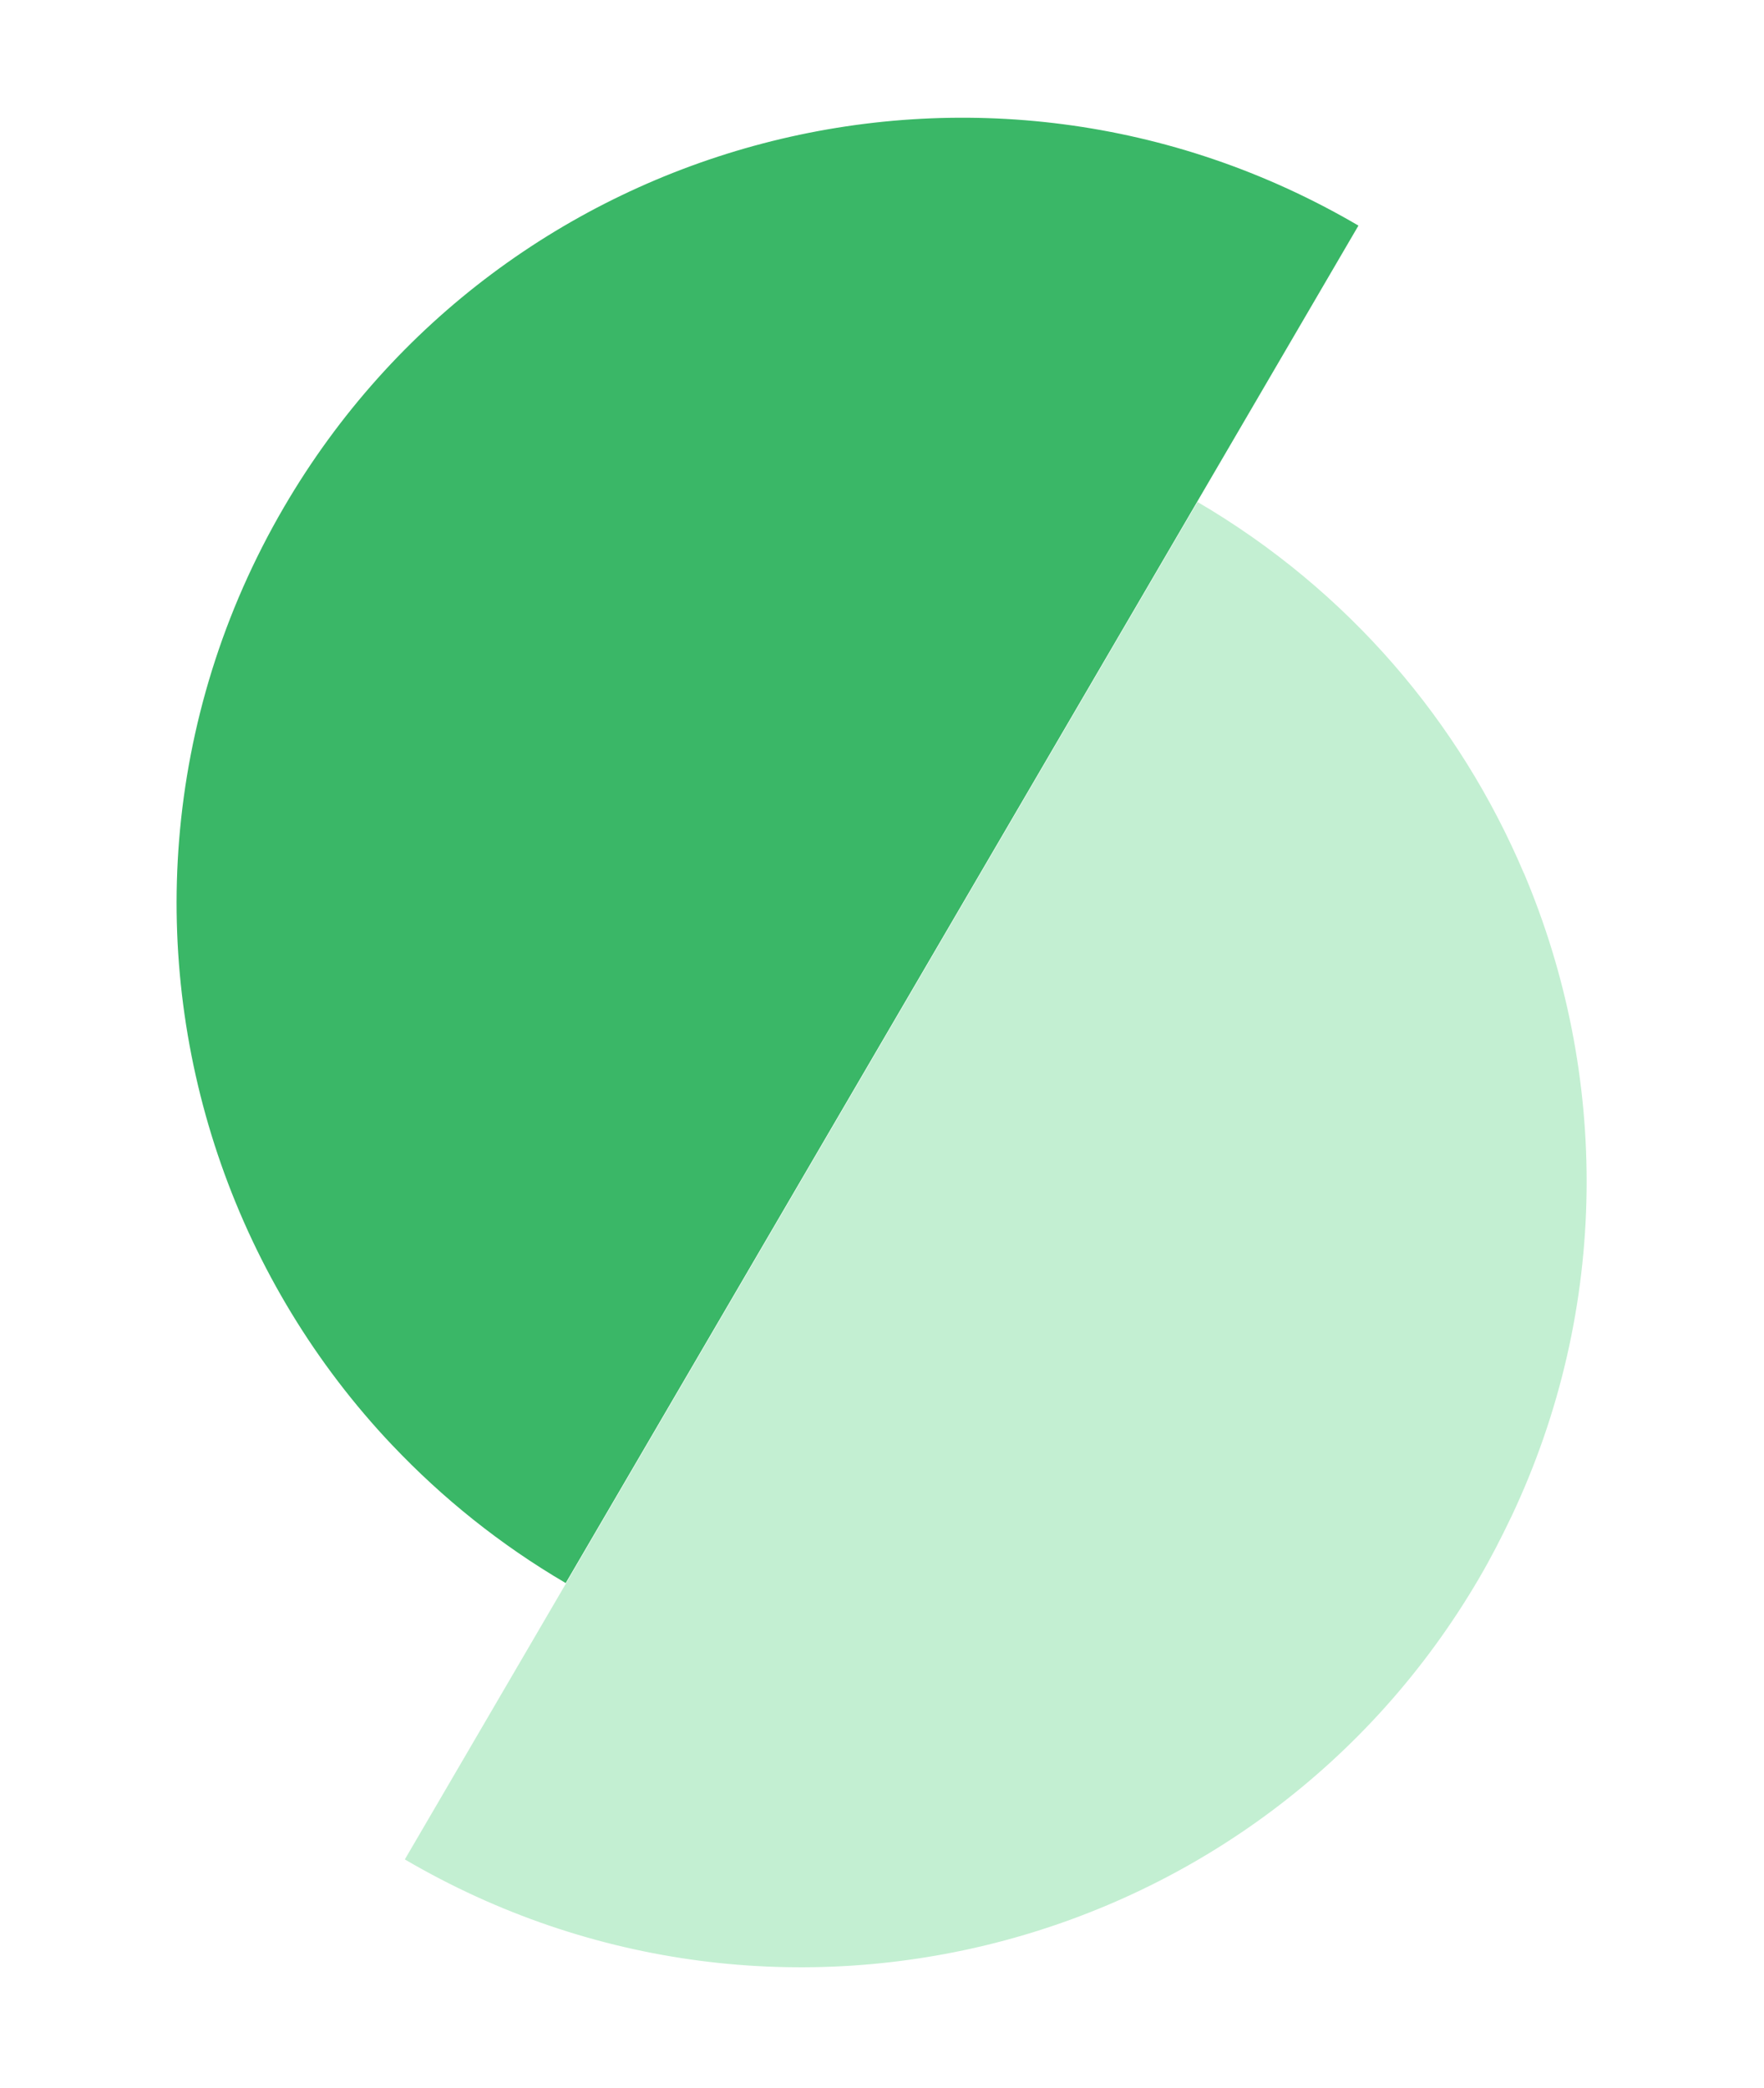<svg viewBox="0 0 524 620" fill="none" xmlns="http://www.w3.org/2000/svg">
  <g style="mix-blend-mode:multiply">
    <path
        d="M116.599 429.203C131.399 444.803 148.558 458.652 168.039 470.063L403.526 66.988C292.301 1.825 149.412 39.241 84.382 150.542C66.121 181.798 55.955 215.548 53.213 249.386C47.916 314.948 70.624 380.749 116.602 429.217L116.599 429.203Z"
        fill="#3AB767"/>
  </g>
  <path
      d="M448.899 450.468C478.264 388.478 478.016 318.897 452.633 259.144L452.606 259.151C433.659 214.537 400.745 175.409 355.73 149.051L120.256 552.123C231.482 617.286 374.37 579.87 439.4 468.569C442.872 462.628 445.981 456.58 448.875 450.489L448.902 450.481L448.899 450.468Z"
      fill="#C3EFD2"/>
</svg>
